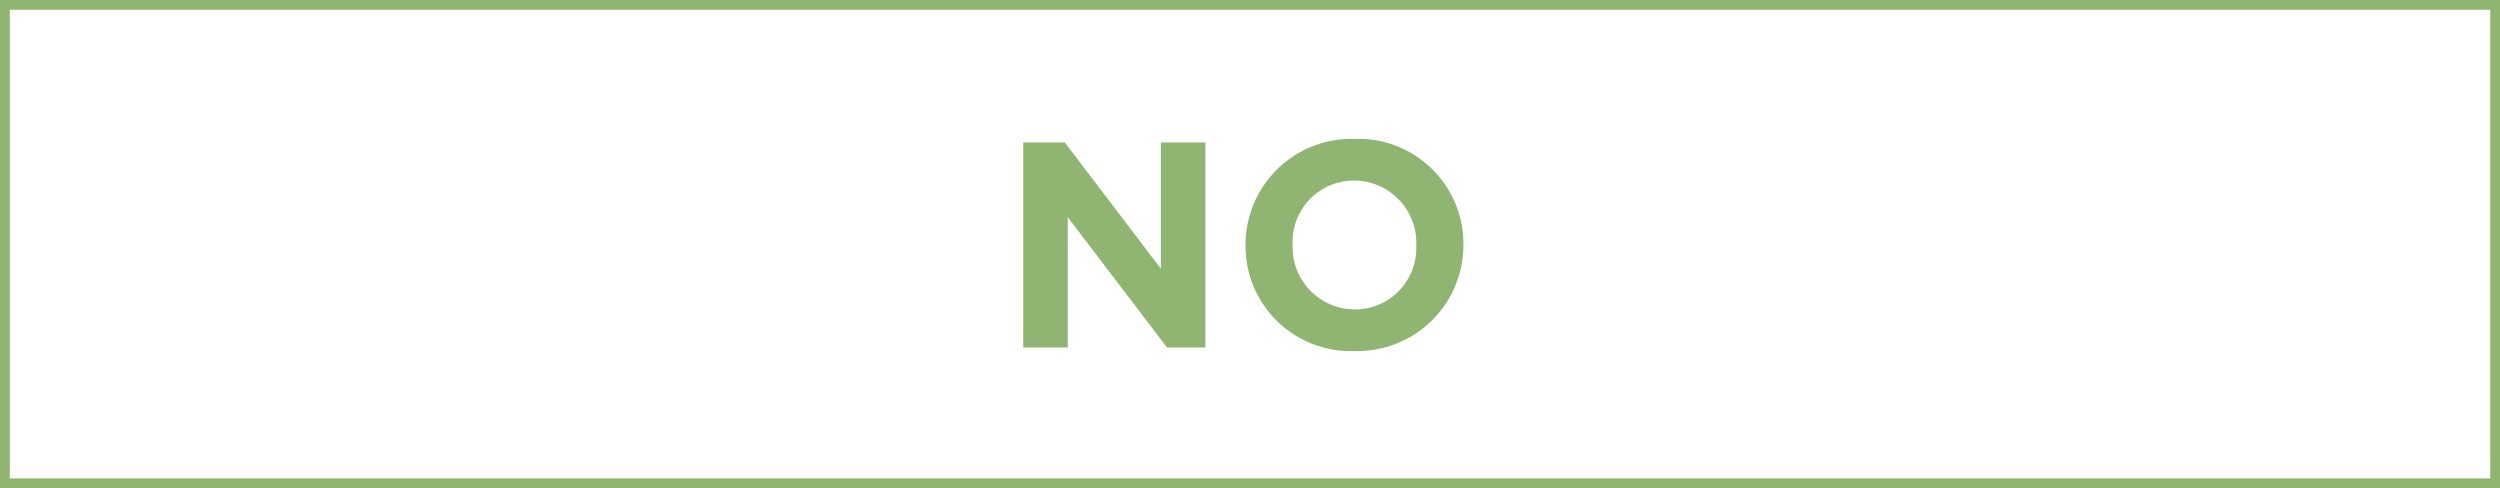 <svg xmlns="http://www.w3.org/2000/svg" width="169" height="33" viewBox="0 0 169 33"><g transform="translate(-416 -429)"><g transform="translate(416 429)" fill="#fff" stroke="#90b472" stroke-width="0.66"><rect width="169" height="33" stroke="none"/><rect x="0.33" y="0.33" width="168.34" height="32.34" fill="none"/></g><path d="M1.663,0H4.672V-8.81L11.384,0h2.594V-13.859H10.968v8.533L4.474-13.859H1.663ZM24.035.238A7.166,7.166,0,0,0,31.42-6.929v-.04A7.1,7.1,0,0,0,24.074-14.1,7.166,7.166,0,0,0,16.69-6.929v.04A7.1,7.1,0,0,0,24.035.238Zm.04-2.811a4.21,4.21,0,0,1-4.2-4.356v-.04a4.145,4.145,0,0,1,4.158-4.316,4.21,4.21,0,0,1,4.2,4.356v.04A4.145,4.145,0,0,1,24.074-2.574Z" transform="translate(483.507 452.49)" fill="#90b472"/></g></svg>